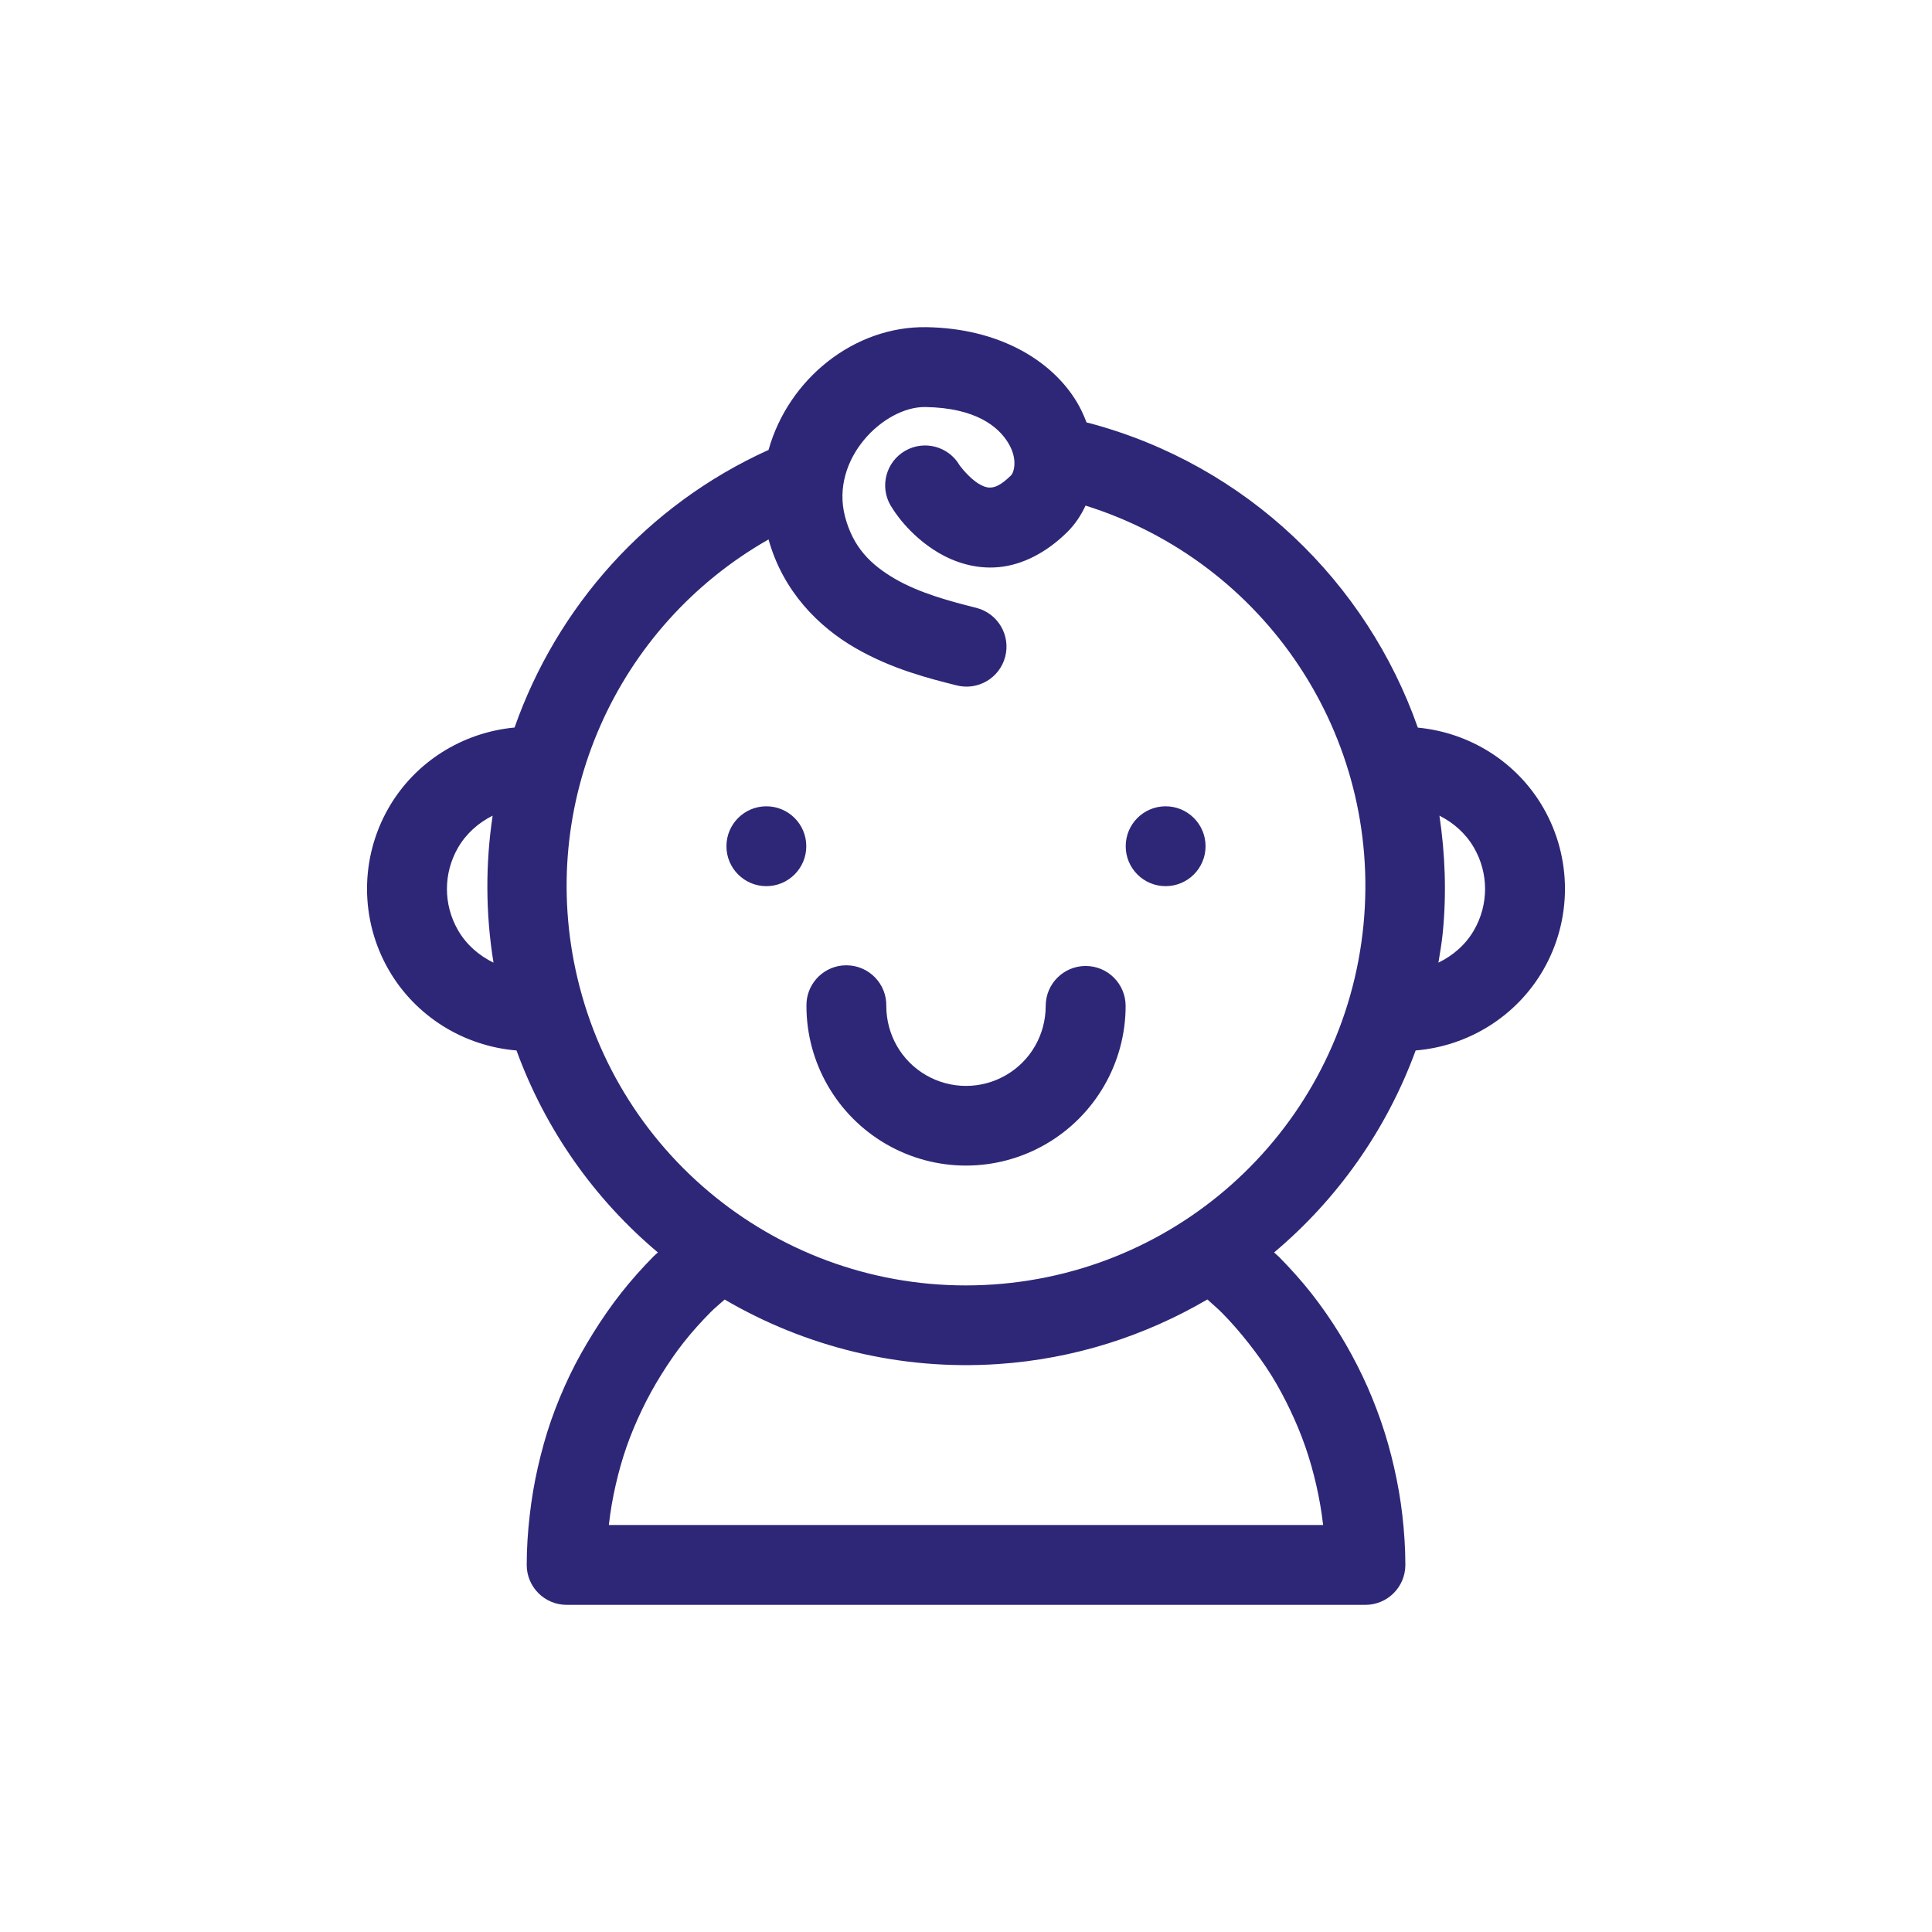 <?xml version="1.0" encoding="utf-8"?>
<!-- Generator: Adobe Illustrator 15.0.0, SVG Export Plug-In . SVG Version: 6.00 Build 0)  -->
<!DOCTYPE svg PUBLIC "-//W3C//DTD SVG 1.1//EN" "http://www.w3.org/Graphics/SVG/1.1/DTD/svg11.dtd">
<svg version="1.1" id="Layer_1" xmlns="http://www.w3.org/2000/svg" xmlns:xlink="http://www.w3.org/1999/xlink" x="0px" y="0px"
	 width="800px" height="800px" viewBox="0 0 800 800" enable-background="new 0 0 800 800" xml:space="preserve">
<path fill="#2E2777" d="M383.724,135.474c-30.021-0.511-57.242,21.408-65.485,50.826c-50.636,22.928-87.665,65.18-105.173,114.957
	c-21.565,2.014-41.139,14.202-52.086,33.163c-12.001,20.788-12.001,46.444,0,67.23c11.083,19.197,31.01,31.53,52.894,33.325
	c12.111,33.198,32.529,61.767,58.544,83.636c-0.546,0.537-1.174,1.006-1.712,1.549c-4.784,4.837-9.251,9.845-13.433,15.146
	c-4.183,5.296-8.04,10.892-11.594,16.595c-3.552,5.706-6.854,11.517-9.752,17.566c-2.896,6.057-5.502,12.32-7.717,18.668
	c-2.214,6.344-3.986,12.825-5.49,19.406c-1.503,6.579-2.625,13.261-3.389,20.02c-0.766,6.758-1.228,13.497-1.228,20.376
	c-0.036,9.131,7.339,16.562,16.471,16.597c0.042,0,0.083,0,0.126,0h41.236h41.364h41.398h41.236h41.366h41.397h41.235h41.364
	c9.131,0.051,16.577-7.308,16.63-16.438c0-0.053,0-0.105,0-0.158c0-6.852-0.467-13.644-1.228-20.376
	c-0.76-6.732-1.929-13.335-3.424-19.891c-1.49-6.558-3.293-12.955-5.488-19.278c-2.195-6.324-4.714-12.532-7.589-18.567
	c-2.873-6.036-6.094-12.008-9.623-17.697c-3.526-5.688-7.312-11.179-11.462-16.468c-4.152-5.288-8.683-10.314-13.434-15.146
	c-0.655-0.666-1.432-1.243-2.097-1.903c26.212-22.065,46.583-50.769,58.606-83.636c21.87-1.806,41.749-14.137,52.828-33.325
	c12.004-20.786,12.004-46.442,0-67.23c-10.925-18.922-30.408-31.079-51.924-33.131c-21.176-60.222-70.813-108.623-135.784-126.033
	c-0.458-0.127-0.922-0.234-1.389-0.323c-1.123-2.944-2.437-5.84-4.101-8.59C435.252,148.895,413.332,135.976,383.724,135.474z
	 M383.209,168.541c20.841,0.354,30.181,8.093,34.292,14.885c4.114,6.792,2.312,12.272,1.131,13.434
	c-4.45,4.38-6.791,4.869-8.202,5.005c-1.41,0.136-2.915-0.229-5.004-1.454c-4.184-2.447-8.041-7.684-8.041-7.684
	c-4.565-7.909-14.679-10.62-22.586-6.053c-7.91,4.565-10.62,14.678-6.054,22.586c0.249,0.432,0.518,0.852,0.804,1.258
	c0,0,6.462,10.993,19.182,18.439c6.36,3.723,15.101,6.82,24.896,5.876c9.795-0.943,19.662-6.008,28.188-14.401
	c3.352-3.295,5.83-7.072,7.688-11.076c74.367,23.329,122.704,95.408,115.086,173.629c-7.851,80.583-72.64,143.427-153.417,148.897
	c-80.777,5.469-153.442-48.149-172.079-126.938c-17.083-72.222,16.013-145.698,79.147-181.575
	c6.002,21.573,20.772,36.161,35.81,44.886c15.279,8.863,31.074,12.78,41.882,15.499c8.836,2.362,17.916-2.889,20.276-11.726
	c2.358-8.837-2.889-17.913-11.729-20.274c-0.123-0.034-0.252-0.066-0.377-0.098c-10.589-2.665-23.296-6.055-33.454-11.947
	c-10.158-5.894-17.413-13.126-20.73-25.768C343.63,189.989,366.058,168.25,383.209,168.541z M317.334,333.871
	c-9.131,0-16.533,7.402-16.533,16.532c0,9.132,7.402,16.535,16.533,16.535c9.131,0,16.533-7.403,16.533-16.535
	C333.867,341.273,326.465,333.871,317.334,333.871z M482.664,333.871c-9.131,0-16.532,7.402-16.532,16.532
	c0,9.132,7.401,16.535,16.532,16.535c9.132,0,16.533-7.403,16.533-16.535C499.198,341.273,491.796,333.871,482.664,333.871z
	 M203.992,337.746c-2.974,19.86-2.974,40.329,0.356,60.869c-6.013-2.934-11.229-7.431-14.693-13.434
	c-6.122-10.601-6.122-23.562,0-34.164C193.053,345.133,198.13,340.689,203.992,337.746z M596.038,337.746
	c5.854,2.942,10.911,7.395,14.307,13.271c6.122,10.603,6.122,23.563,0,34.164c-3.472,6.013-8.696,10.502-14.727,13.434
	c0.672-4.132,1.4-8.25,1.81-12.464C599.032,369.7,598.387,353.502,596.038,337.746z M350.27,399.713
	c-0.57,0.002-1.143,0.035-1.712,0.097c-8.452,0.981-14.782,8.218-14.626,16.728c0,23.601,12.626,45.453,33.066,57.251
	c20.439,11.801,45.562,11.801,66.002,0c20.44-11.798,33.098-33.65,33.098-57.251c0-9.14-7.408-16.549-16.549-16.549
	c-9.139,0-16.549,7.41-16.549,16.549c0,11.84-6.214,22.754-16.47,28.674c-10.252,5.92-22.81,5.92-33.064,0
	s-16.468-16.834-16.468-28.674c0.16-9.131-7.111-16.663-16.242-16.823C350.594,399.711,350.433,399.711,350.27,399.713z
	 M499.941,538.08c2.06,1.88,4.216,3.668,6.167,5.652c3.887,3.953,7.485,8.107,10.884,12.434c3.395,4.325,6.638,8.776,9.525,13.434
	c2.886,4.655,5.429,9.464,7.781,14.4c2.352,4.937,4.436,9.939,6.23,15.113c1.799,5.172,3.303,10.522,4.521,15.887
	c1.222,5.361,2.188,10.83,2.81,16.34c0.007,0.038-0.005,0.088,0,0.128h-23.926h-41.235h-41.397h-41.366h-41.236h-41.398h-41.364
	h-23.799c0.009-0.079-0.009-0.176,0-0.257c0.626-5.529,1.58-10.956,2.809-16.34c1.229-5.385,2.71-10.665,4.521-15.855
	c1.812-5.191,3.991-10.318,6.361-15.274c2.371-4.953,5.005-9.732,7.913-14.398c2.906-4.669,5.975-9.197,9.396-13.531
	c3.421-4.337,7.194-8.508,11.108-12.467c1.823-1.843,3.885-3.479,5.812-5.23c33.323,19.478,72.458,29.472,113.31,26.705
	C444.801,562.694,474.179,553.164,499.941,538.08z"/>
</svg>
